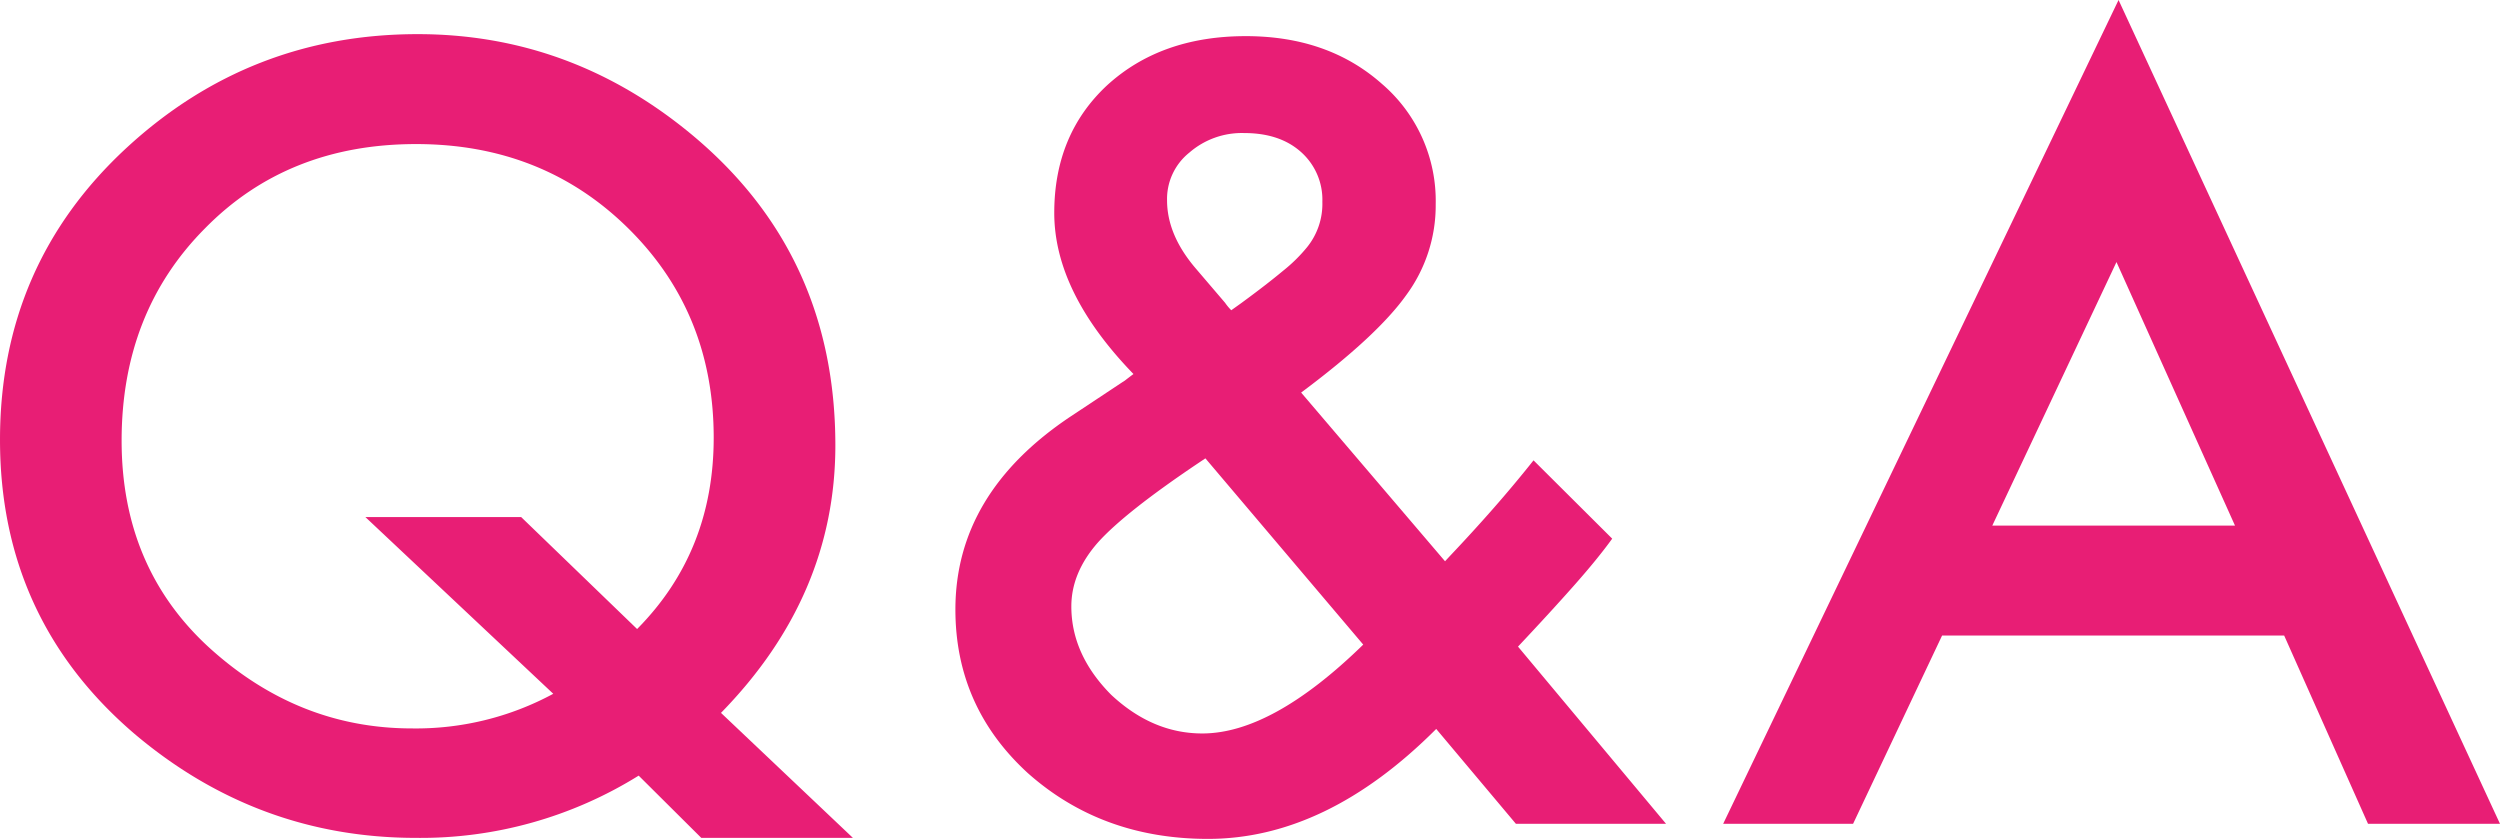 <svg xmlns="http://www.w3.org/2000/svg" width="542.077" height="181.897" viewBox="0 0 542.077 181.897">
  <g id="Q_A" data-name="Q&amp;A" transform="translate(-438.263 -340.429)">
    <g id="グループ_17" data-name="グループ 17" transform="translate(438.263 340.429)">
      <path id="パス_16" data-name="パス 16" d="M623.2,519.361H590.324l-13.579-13.5a89.383,89.383,0,0,1-48.256,13.5q-34.452,0-61.161-22.642-29.065-24.924-29.065-63.68,0-37.989,27.5-63.354,26.706-24.6,63.068-24.6,32.993,0,59.142,21.552,31.419,25.909,31.421,67.6,0,32.656-24.8,58.019ZM551.269,449.8l25.139,24.275q16.607-16.765,16.608-41.473,0-27.109-18.515-45.394t-46.013-18.287q-27.831,0-45.785,18.287-18.069,18.181-18.068,46.046,0,27.214,18.629,44.521,19.414,17.855,44.327,17.852a62.635,62.635,0,0,0,30.636-7.51L517.492,449.8Z" transform="translate(-438.263 -337.682)" fill="#e81e75"/>
      <path id="パス_17" data-name="パス 17" d="M643.515,422.644l31.2,36.576,1.011-1.088q5.049-5.333,9.539-10.451t8.64-10.34l17.058,16.98q-3.146,4.355-8.249,10.124t-12.175,13.282l32.1,38.425H690.086l-17.281-20.574q-23.8,23.841-49.49,23.84-23.009,0-39.055-14.26-15.713-14.37-15.711-35.487,0-25.146,24.915-41.8l11.334-7.511a5.516,5.516,0,0,0,.785-.544c.375-.291.9-.688,1.573-1.2q-17.172-17.74-17.171-34.941,0-16.982,11.447-27.649,11.67-10.666,30.076-10.668,17.84,0,29.513,10.342a33.4,33.4,0,0,1,11.671,26.125,32.75,32.75,0,0,1-6.4,19.7Q660.009,410.344,643.515,422.644Zm-20.761,14.261-1.46.979q-16.049,10.778-21.884,17.308-5.722,6.53-5.723,13.824,0,10.451,8.64,19.159,8.977,8.386,19.752,8.383,15.15,0,34.9-19.267Zm5.61-32.113,2.132-1.523q5.5-4.028,9.09-7.022a34.054,34.054,0,0,0,5.163-5.063,14.92,14.92,0,0,0,3.366-9.9,13.822,13.822,0,0,0-4.6-10.777q-4.6-4.136-12.345-4.136a17.351,17.351,0,0,0-11.9,4.245,12.86,12.86,0,0,0-4.828,10.342q0,7.4,6.061,14.586l6.51,7.62A12.092,12.092,0,0,0,628.363,404.792Z" transform="translate(-361.388 -337.521)" fill="#e81e75"/>
      <path id="パス_18" data-name="パス 18" d="M794.892,478.239H720.714l-19.3,40.821H673.245L758.98,340.429,841.689,519.06H813.072ZM784.23,454.4l-25.7-57.15L731.6,454.4Z" transform="translate(-299.612 -340.429)" fill="#e81e75"/>
    </g>
  </g>
</svg>
